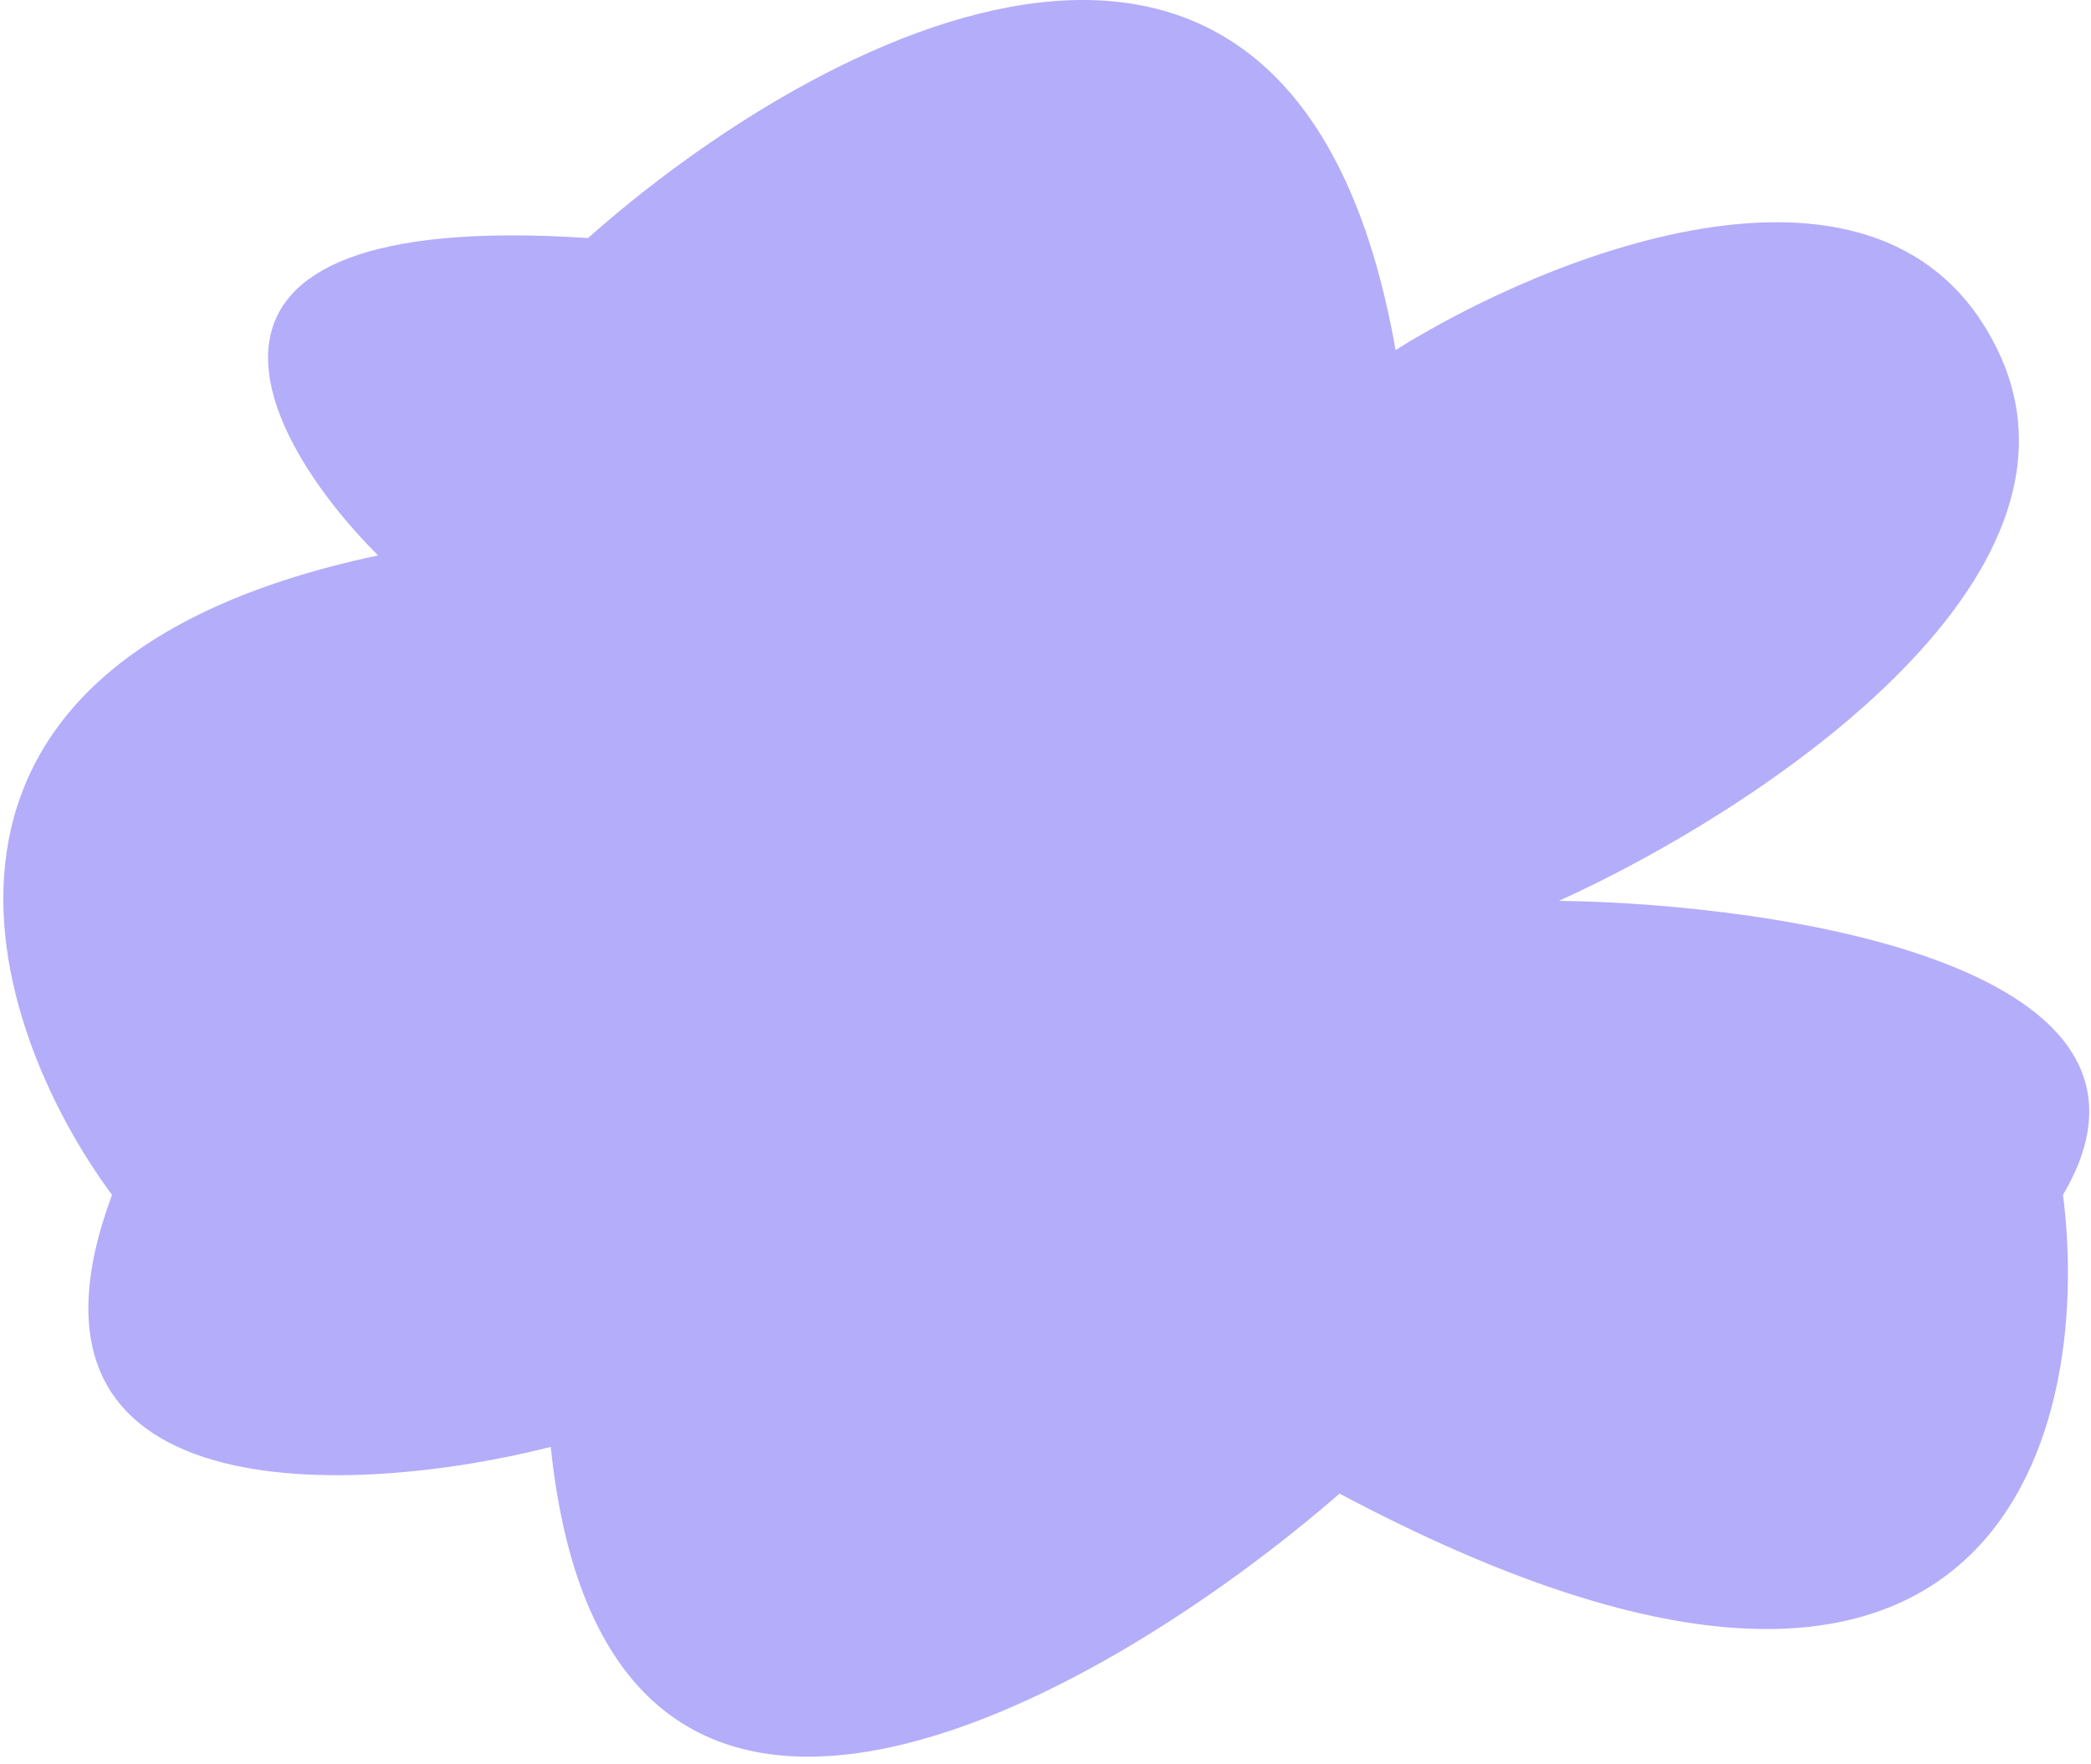 <?xml version="1.0" encoding="UTF-8"?> <svg xmlns="http://www.w3.org/2000/svg" width="224" height="189" viewBox="0 0 224 189" fill="none"> <path d="M149.5 37.5C138.7 -24.1 87.334 3.833 63 25.5C14.6 22.3 27.834 46.833 40.5 59.5C-14.3 71.1 -1.333 110 12 128C-0.8 162.4 38 160.333 59 155C65 212.6 117.834 182.333 143.5 160C213.5 197.2 224.334 154.167 221 128C235.4 103.6 191 96.833 167 96.5C187.667 87.167 226 62.3 214 37.5C202 12.7 166 27.167 149.5 37.5Z" fill="#B4ADFA"></path> </svg> 